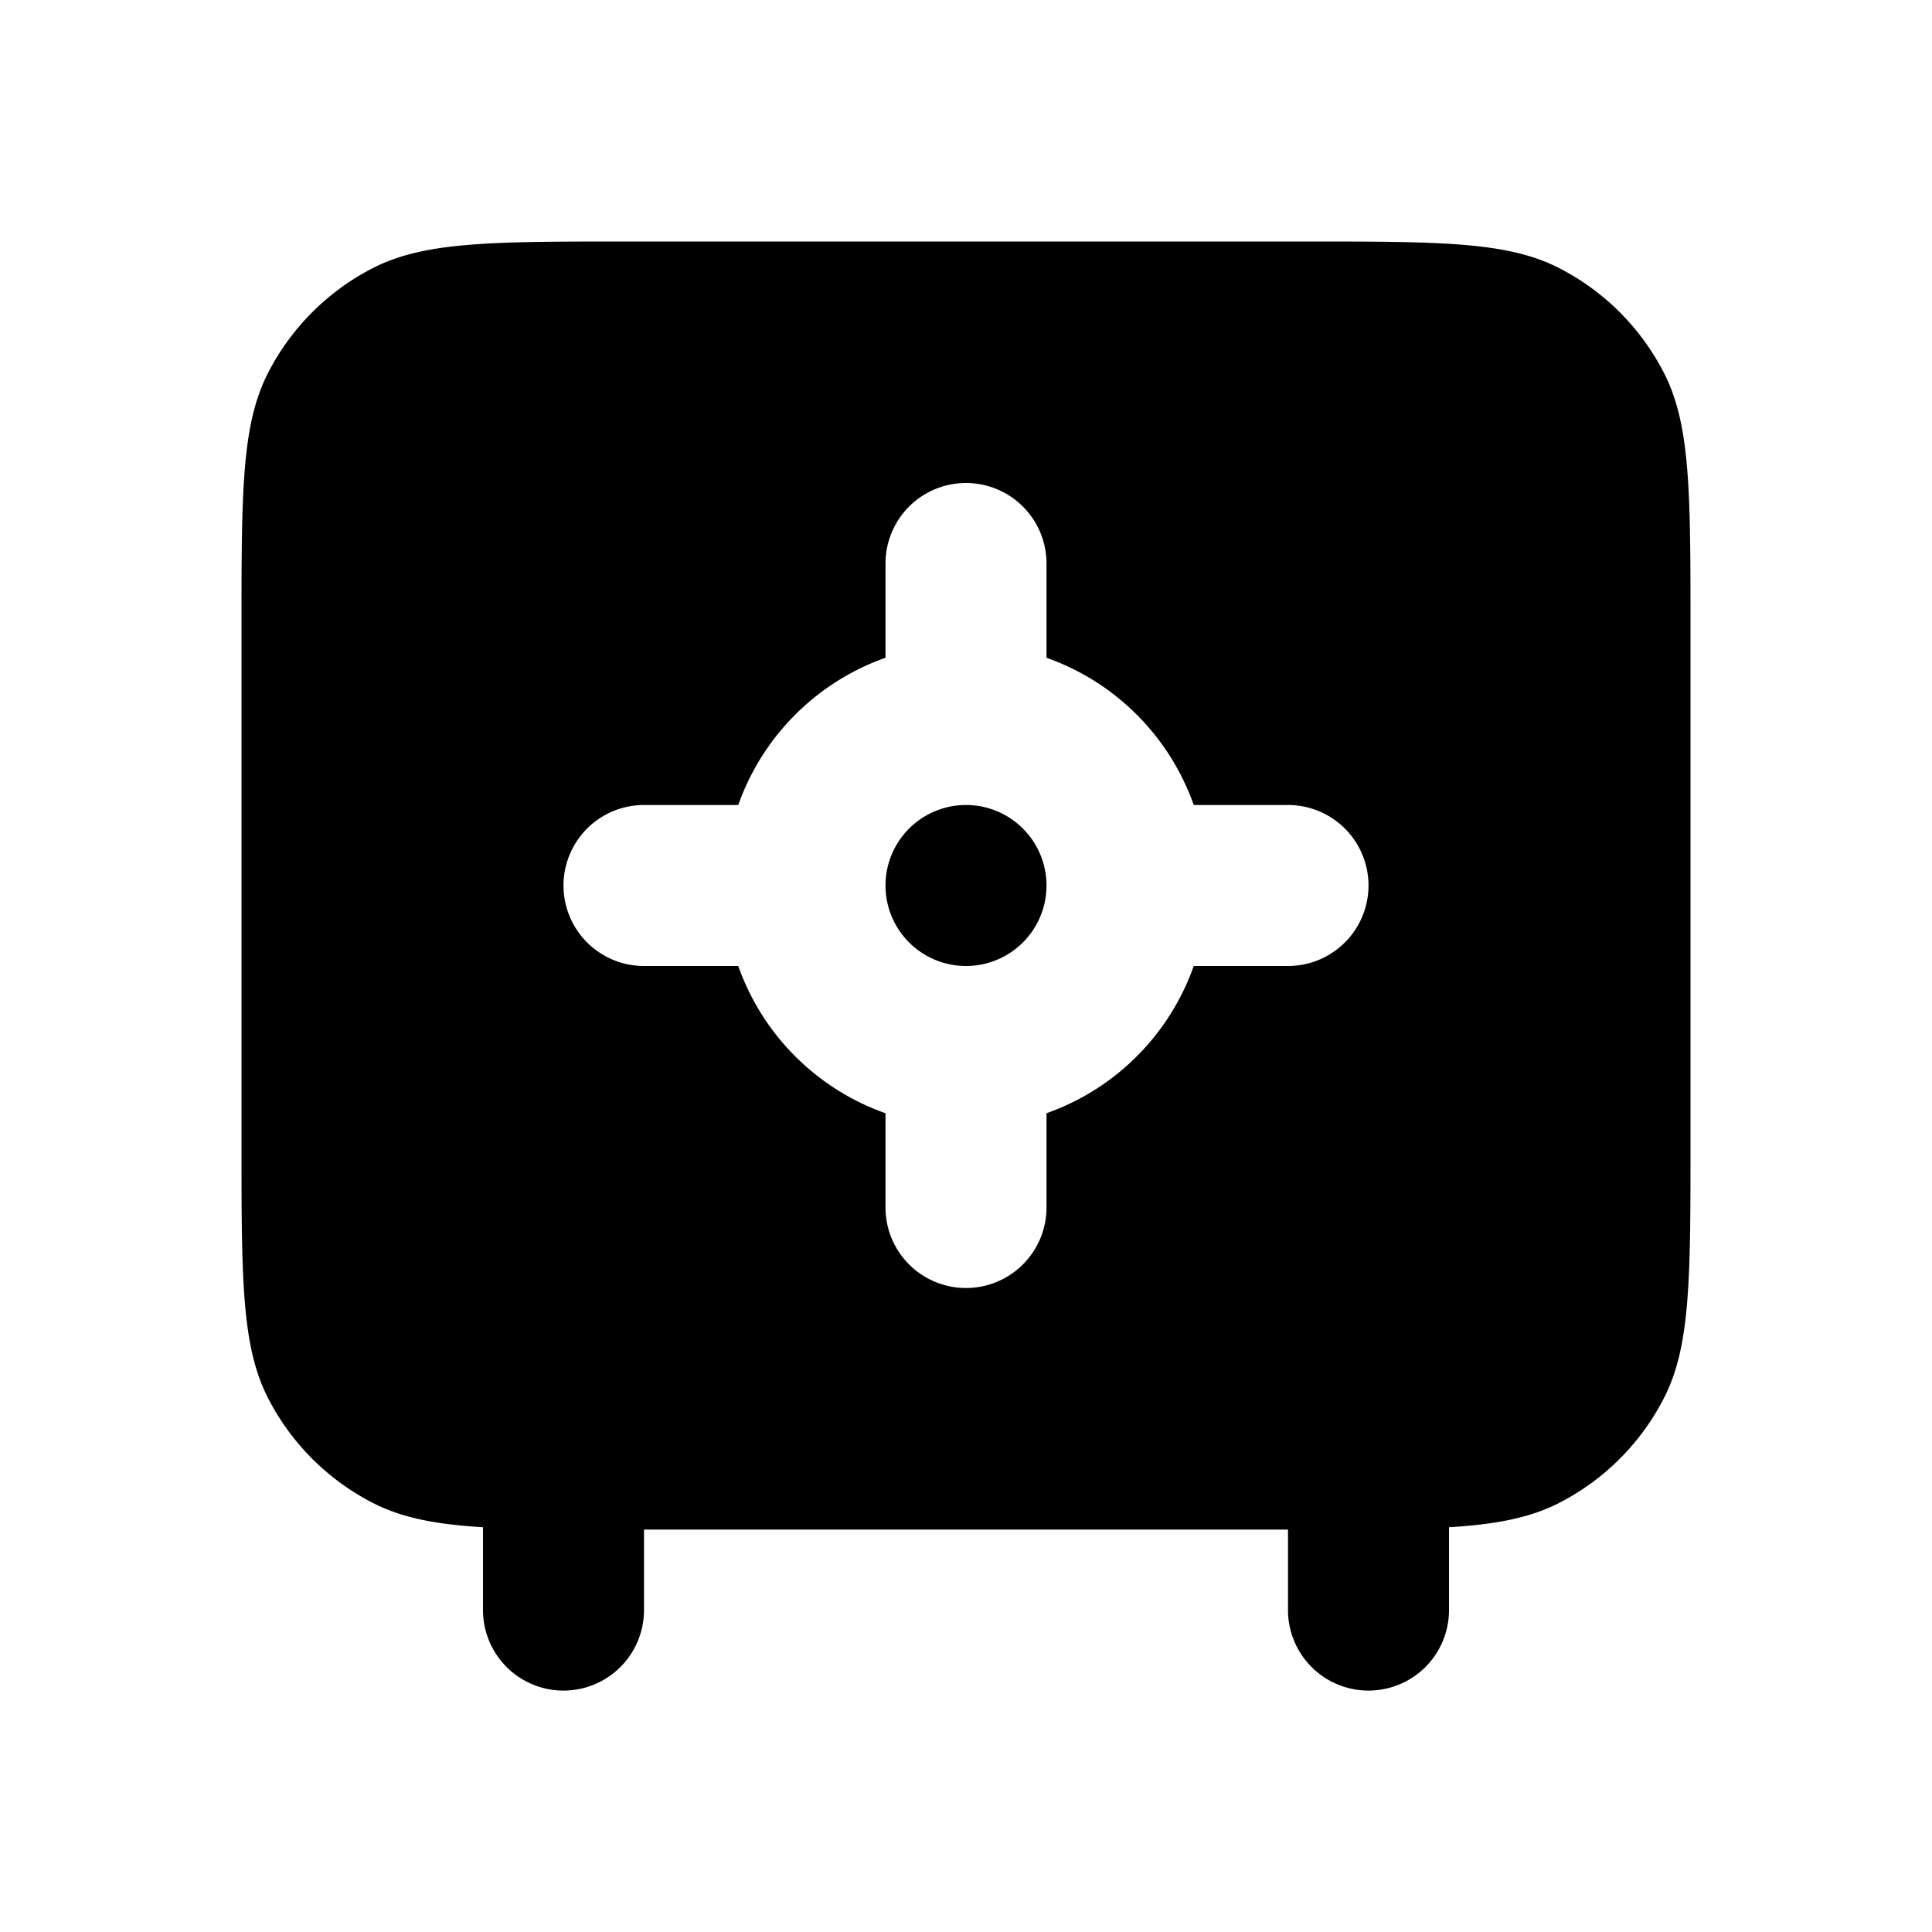 <svg xmlns="http://www.w3.org/2000/svg" width="24" height="24" fill="none"><path fill="currentColor" d="M3.327 4.638a3 3 0 0 1 1.311-1.311C5.28 3 6.12 3 7.8 3h8.4c1.68 0 2.52 0 3.162.327a3 3 0 0 1 1.311 1.311C21 5.28 21 6.12 21 7.8v6.4c0 1.68 0 2.52-.327 3.162a3 3 0 0 1-1.311 1.311c-.356.181-.774.263-1.362.299v1.029a1 1 0 0 1-2 0v-1H8v1a1 1 0 0 1-2 0v-1.029c-.588-.036-1.006-.117-1.362-.299a3 3 0 0 1-1.311-1.311C3 16.72 3 15.88 3 14.2V7.8c0-1.68 0-2.52.327-3.162M13 11a1 1 0 1 1-2 0 1 1 0 0 1 2 0m-3.829 1A3 3 0 0 0 11 13.829V15a1 1 0 0 0 2 0v-1.171A3 3 0 0 0 14.829 12H16a1 1 0 0 0 0-2h-1.171A3 3 0 0 0 13 8.171V7a1 1 0 0 0-2 0v1.171A3 3 0 0 0 9.171 10H8a1 1 0 0 0 0 2z"/></svg>
